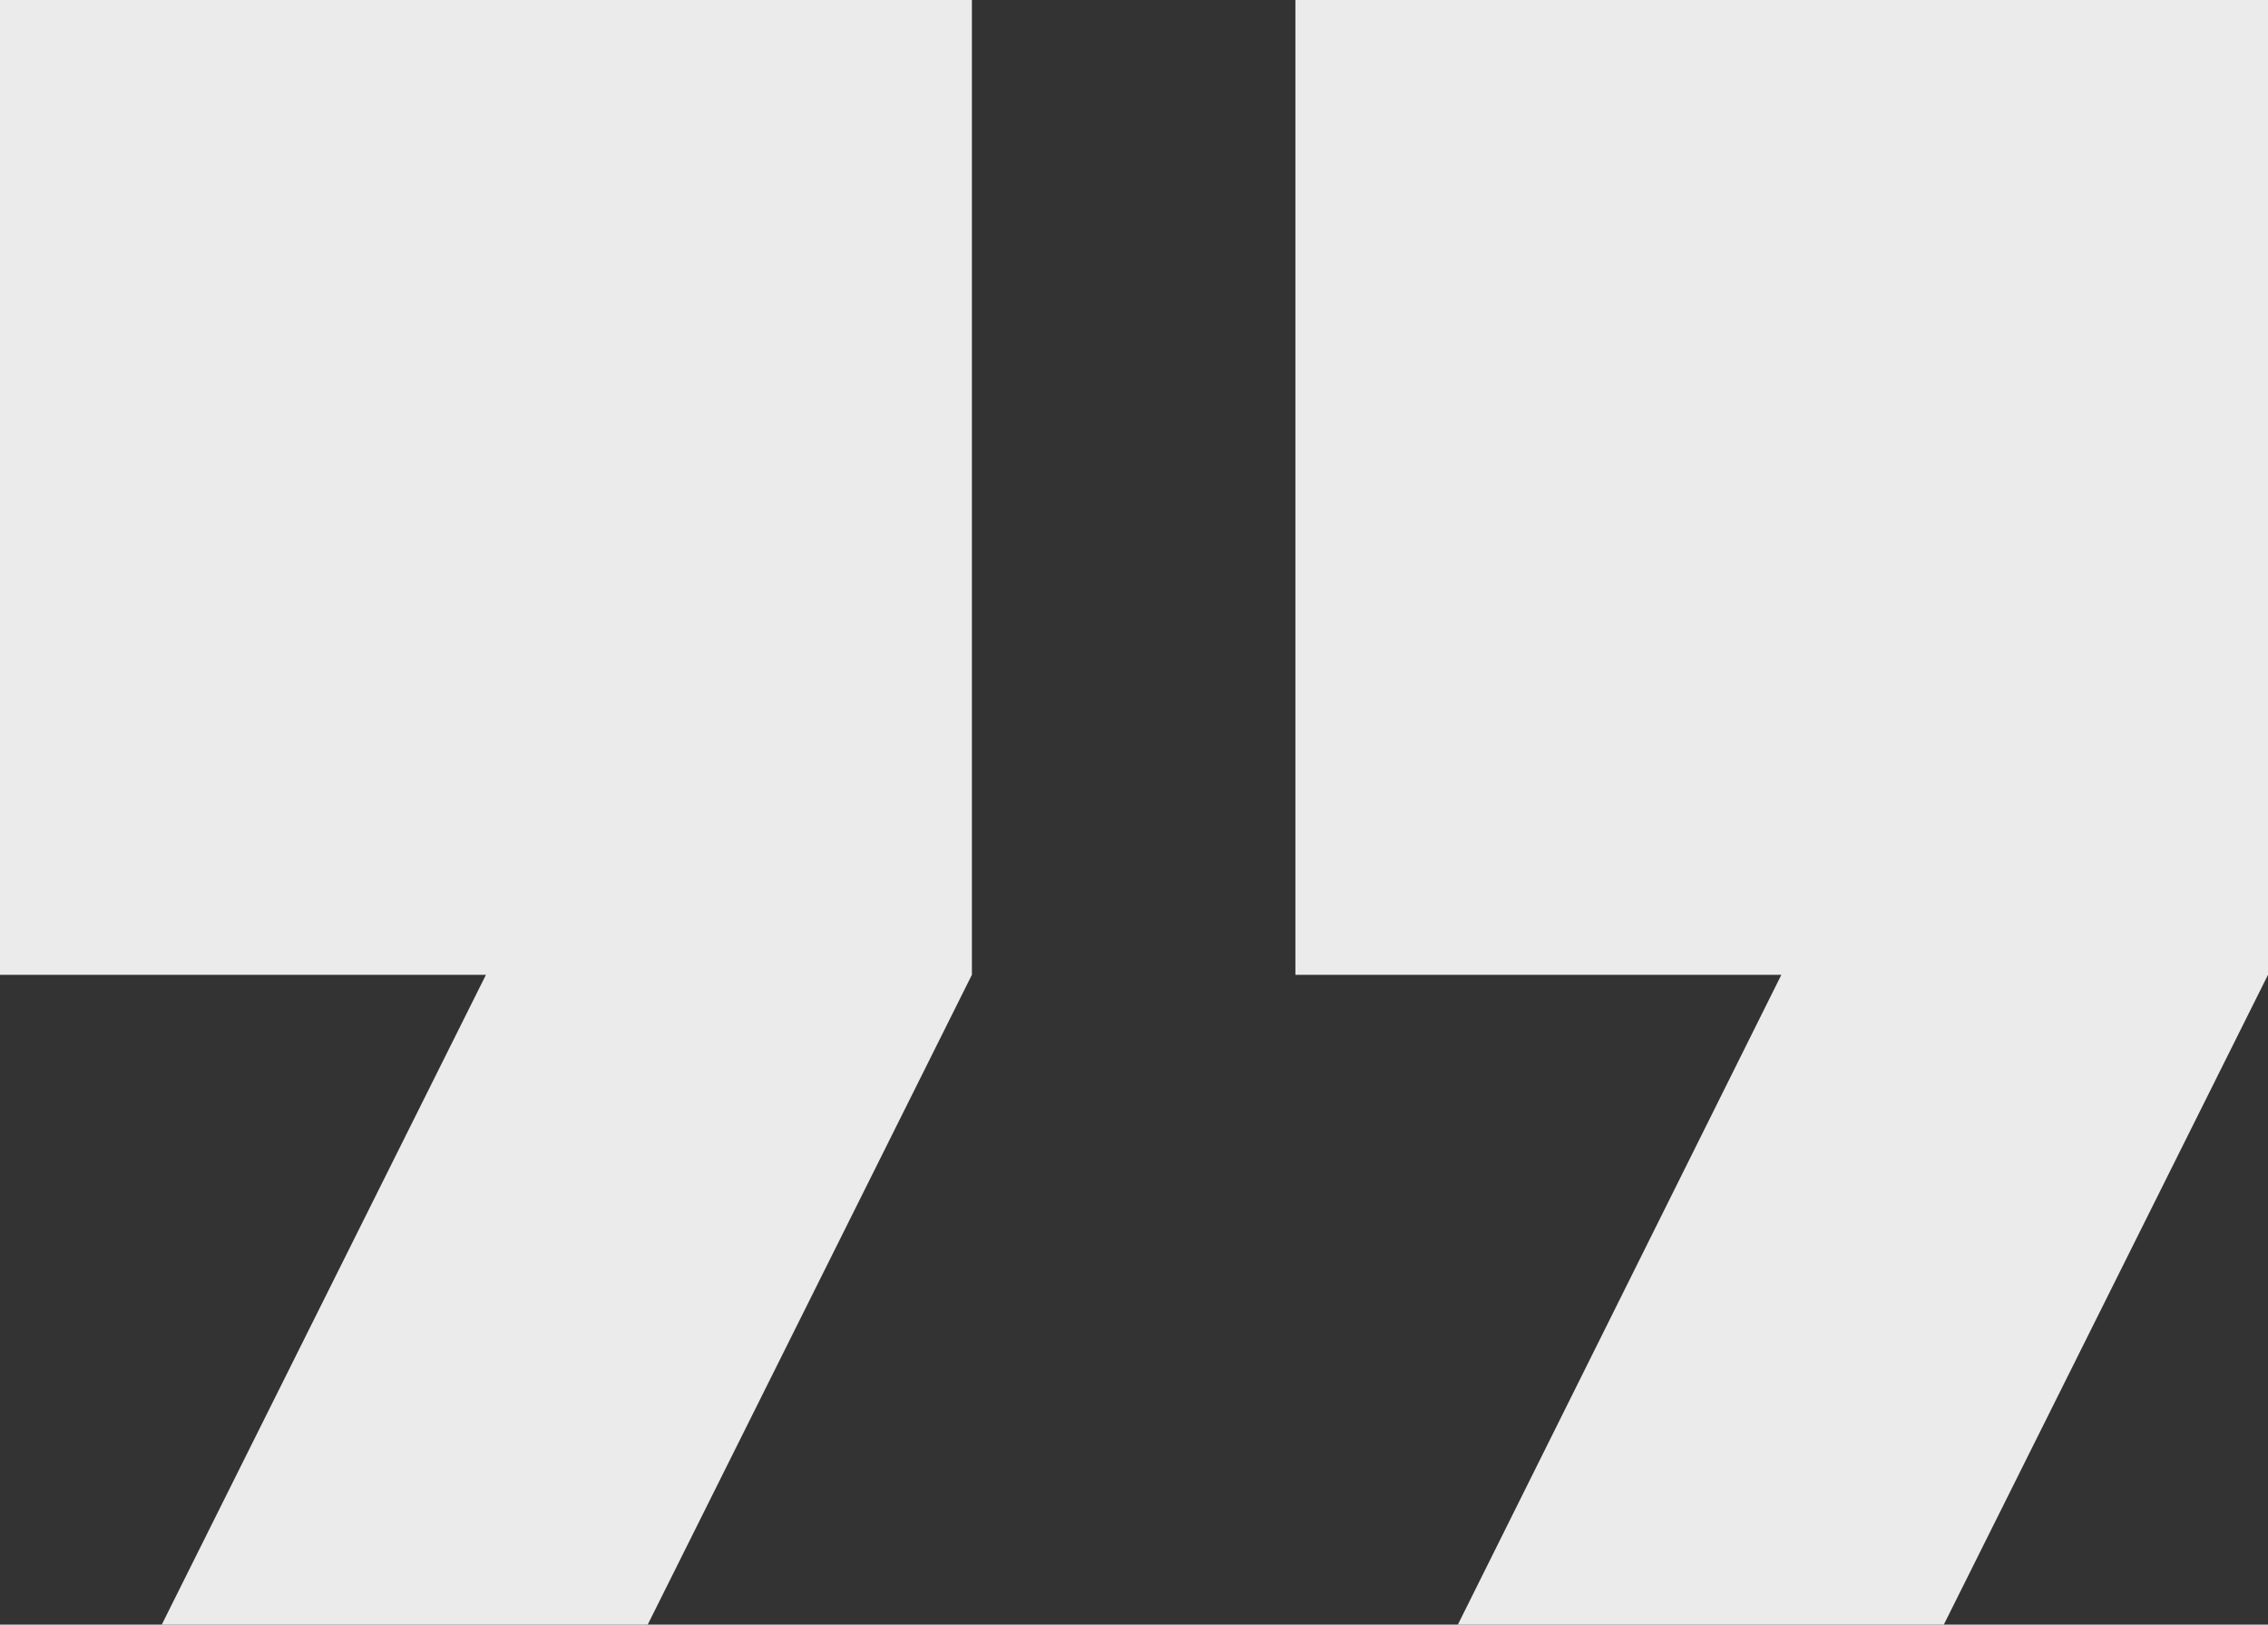 <svg xmlns="http://www.w3.org/2000/svg" width="328.1" height="235" viewBox="0 0 328.1 235">
  <rect x="0" y="0" width="328.1" height="235" fill="#333333" stroke="none"/>
  <path id="UFO-Rheineck08" d="M23.9,235.5H94.2l46.9-94V.5H.5v141H70.8Zm187.5,0h70.3l46.9-94V.5H187.9v141h70.3Z" transform="translate(-0.5 -0.5)" fill="#ebebeb"/>
</svg>